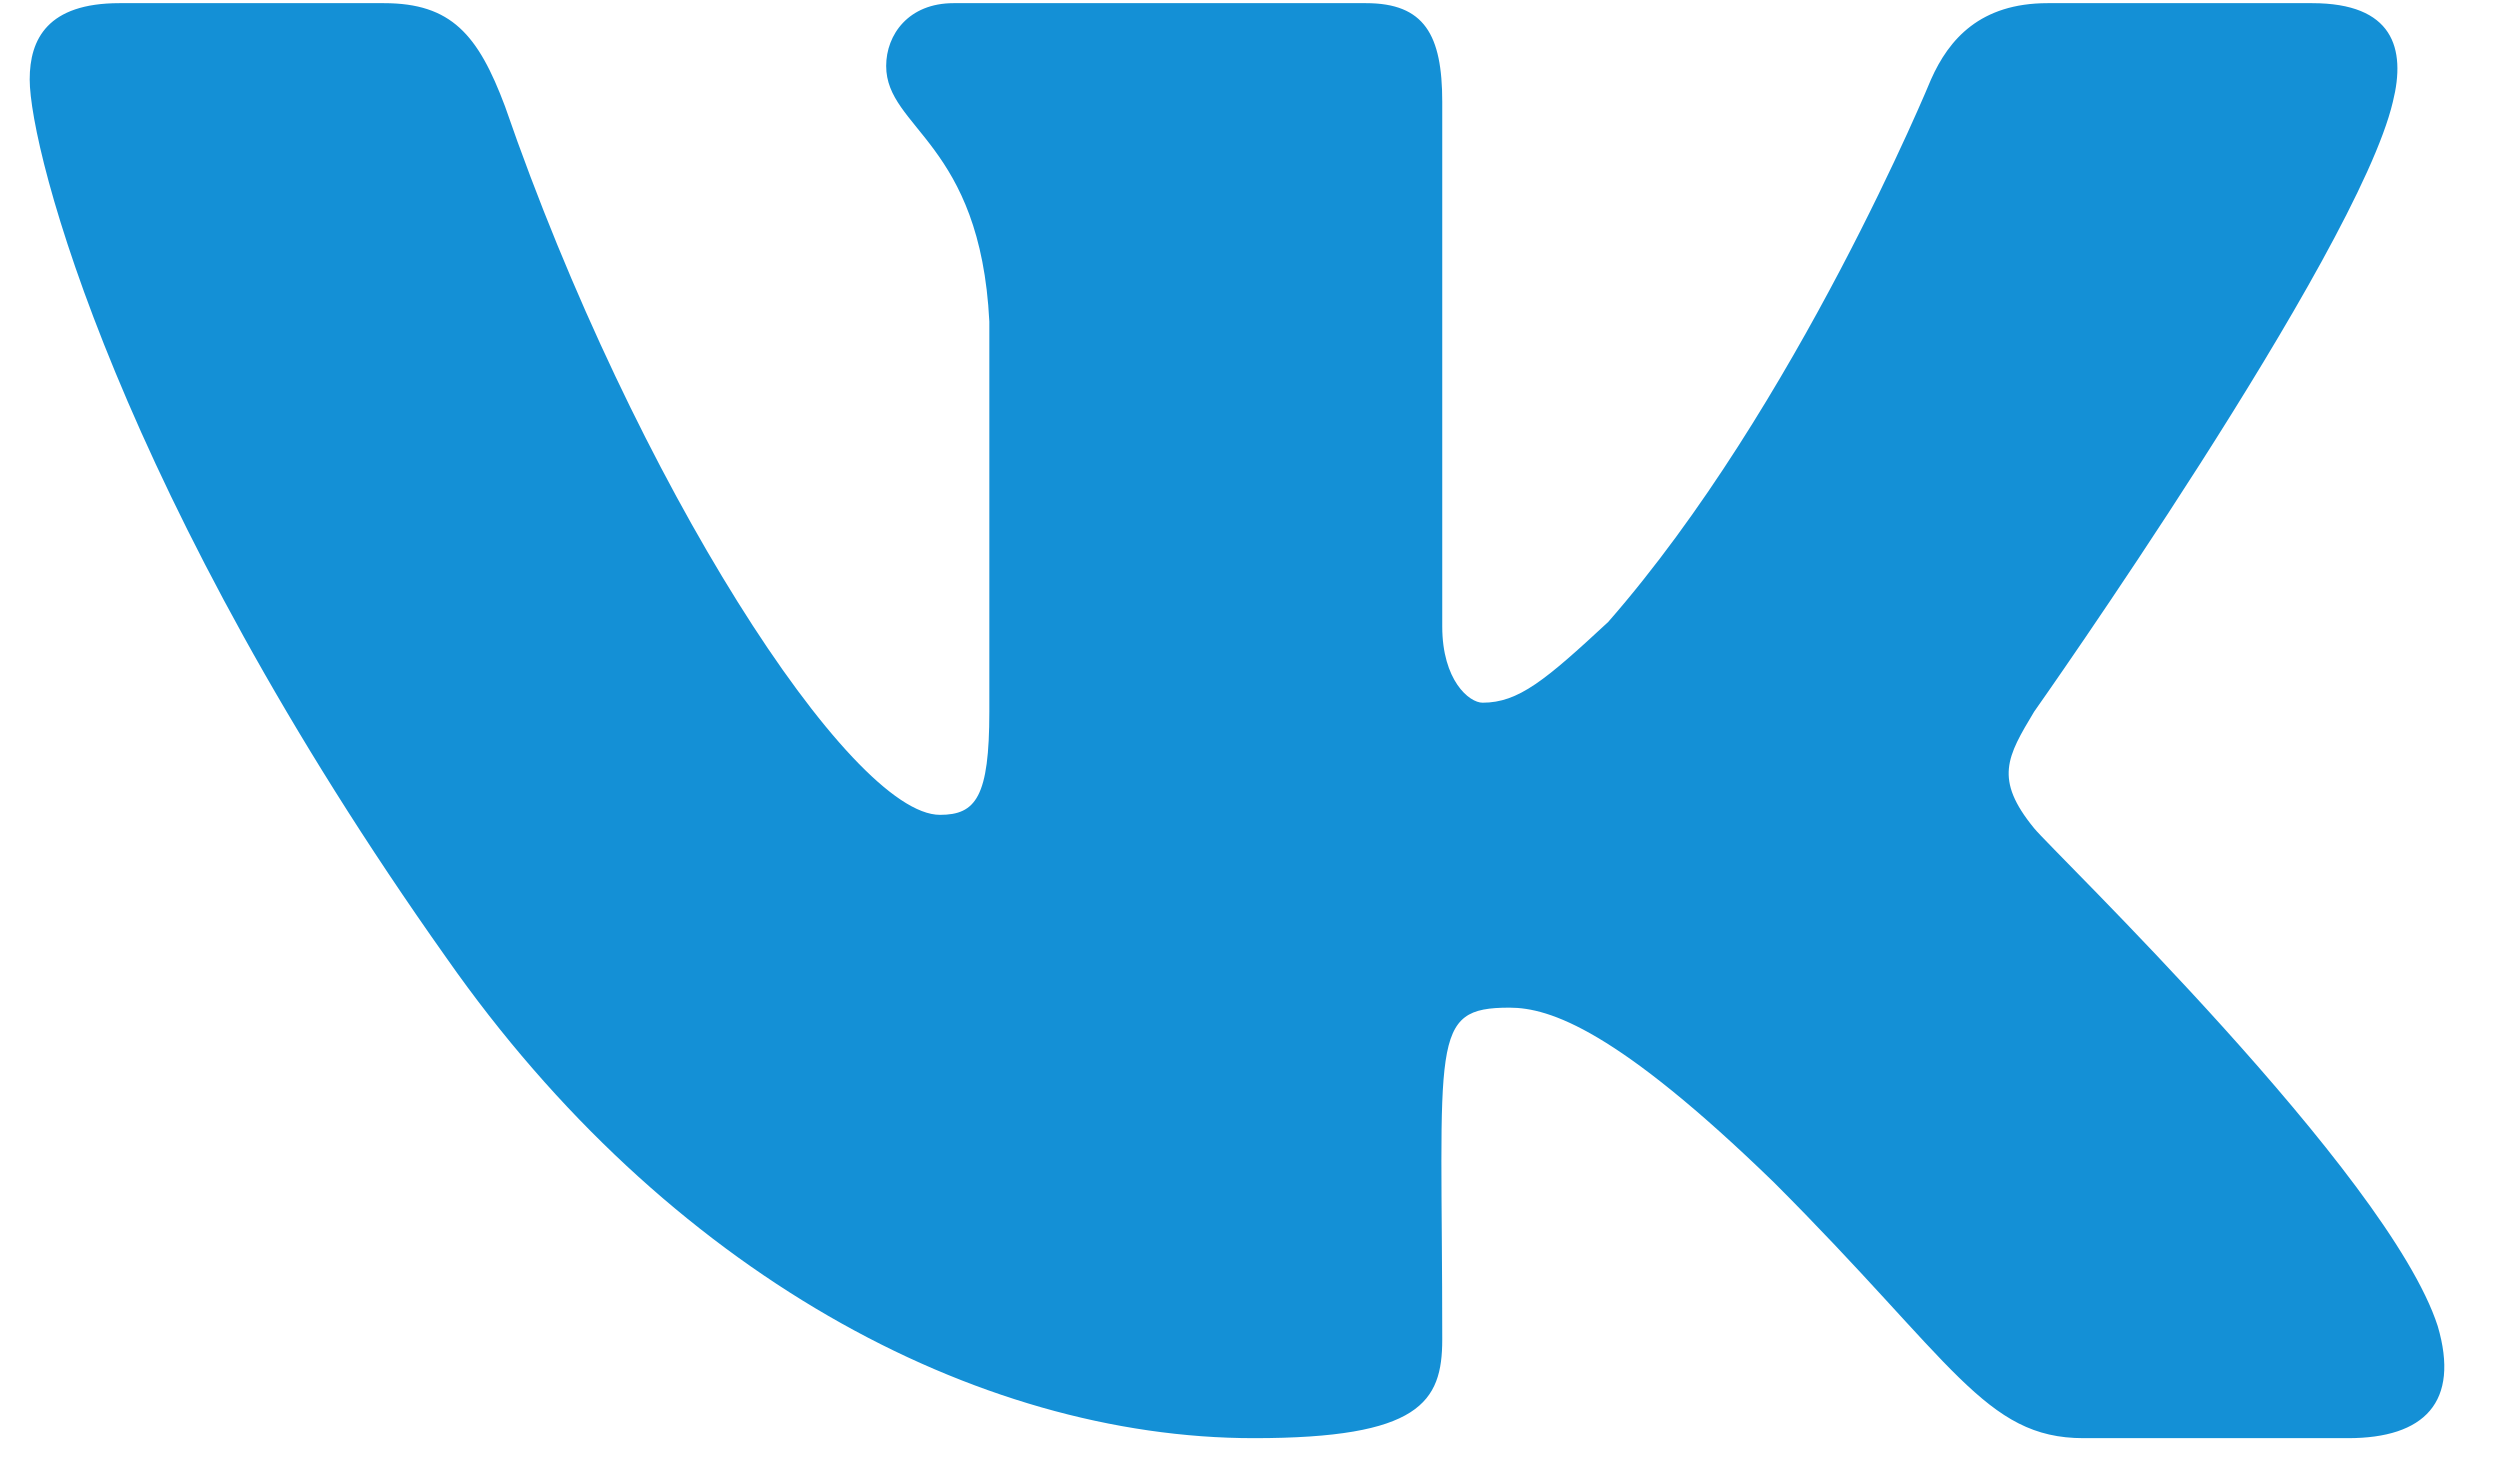 <?xml version="1.0" encoding="UTF-8"?> <svg xmlns="http://www.w3.org/2000/svg" width="49" height="29" viewBox="0 0 49 29" fill="none"> <path d="M46.9 1.996C47.164 0.941 46.9 0.062 45.318 0.062H40.133C38.815 0.062 38.199 0.766 37.848 1.557C37.848 1.557 35.211 7.973 31.52 12.191C30.289 13.334 29.762 13.773 29.059 13.773C28.795 13.773 28.268 13.334 28.268 12.279V1.996C28.268 0.678 27.916 0.062 26.773 0.062H18.688C17.809 0.062 17.369 0.678 17.369 1.293C17.369 2.523 19.215 2.787 19.391 6.303V13.949C19.391 15.619 19.127 15.971 18.424 15.971C16.666 15.971 12.447 9.467 9.898 2.084C9.371 0.678 8.844 0.062 7.525 0.062H2.34C0.934 0.062 0.582 0.766 0.582 1.557C0.582 2.963 2.34 9.73 8.756 18.783C13.062 24.936 19.127 28.188 24.576 28.188C27.828 28.188 28.268 27.484 28.268 26.254C28.268 20.365 28.004 19.75 29.586 19.75C30.377 19.75 31.695 20.189 34.772 23.178C38.287 26.693 38.902 28.188 40.836 28.188H46.022C47.516 28.188 48.219 27.484 47.779 25.99C46.812 23.002 40.221 16.674 39.869 16.234C39.078 15.268 39.342 14.828 39.869 13.949C39.869 13.949 46.197 4.984 46.9 1.996Z" fill="#1490D6"></path> </svg> 